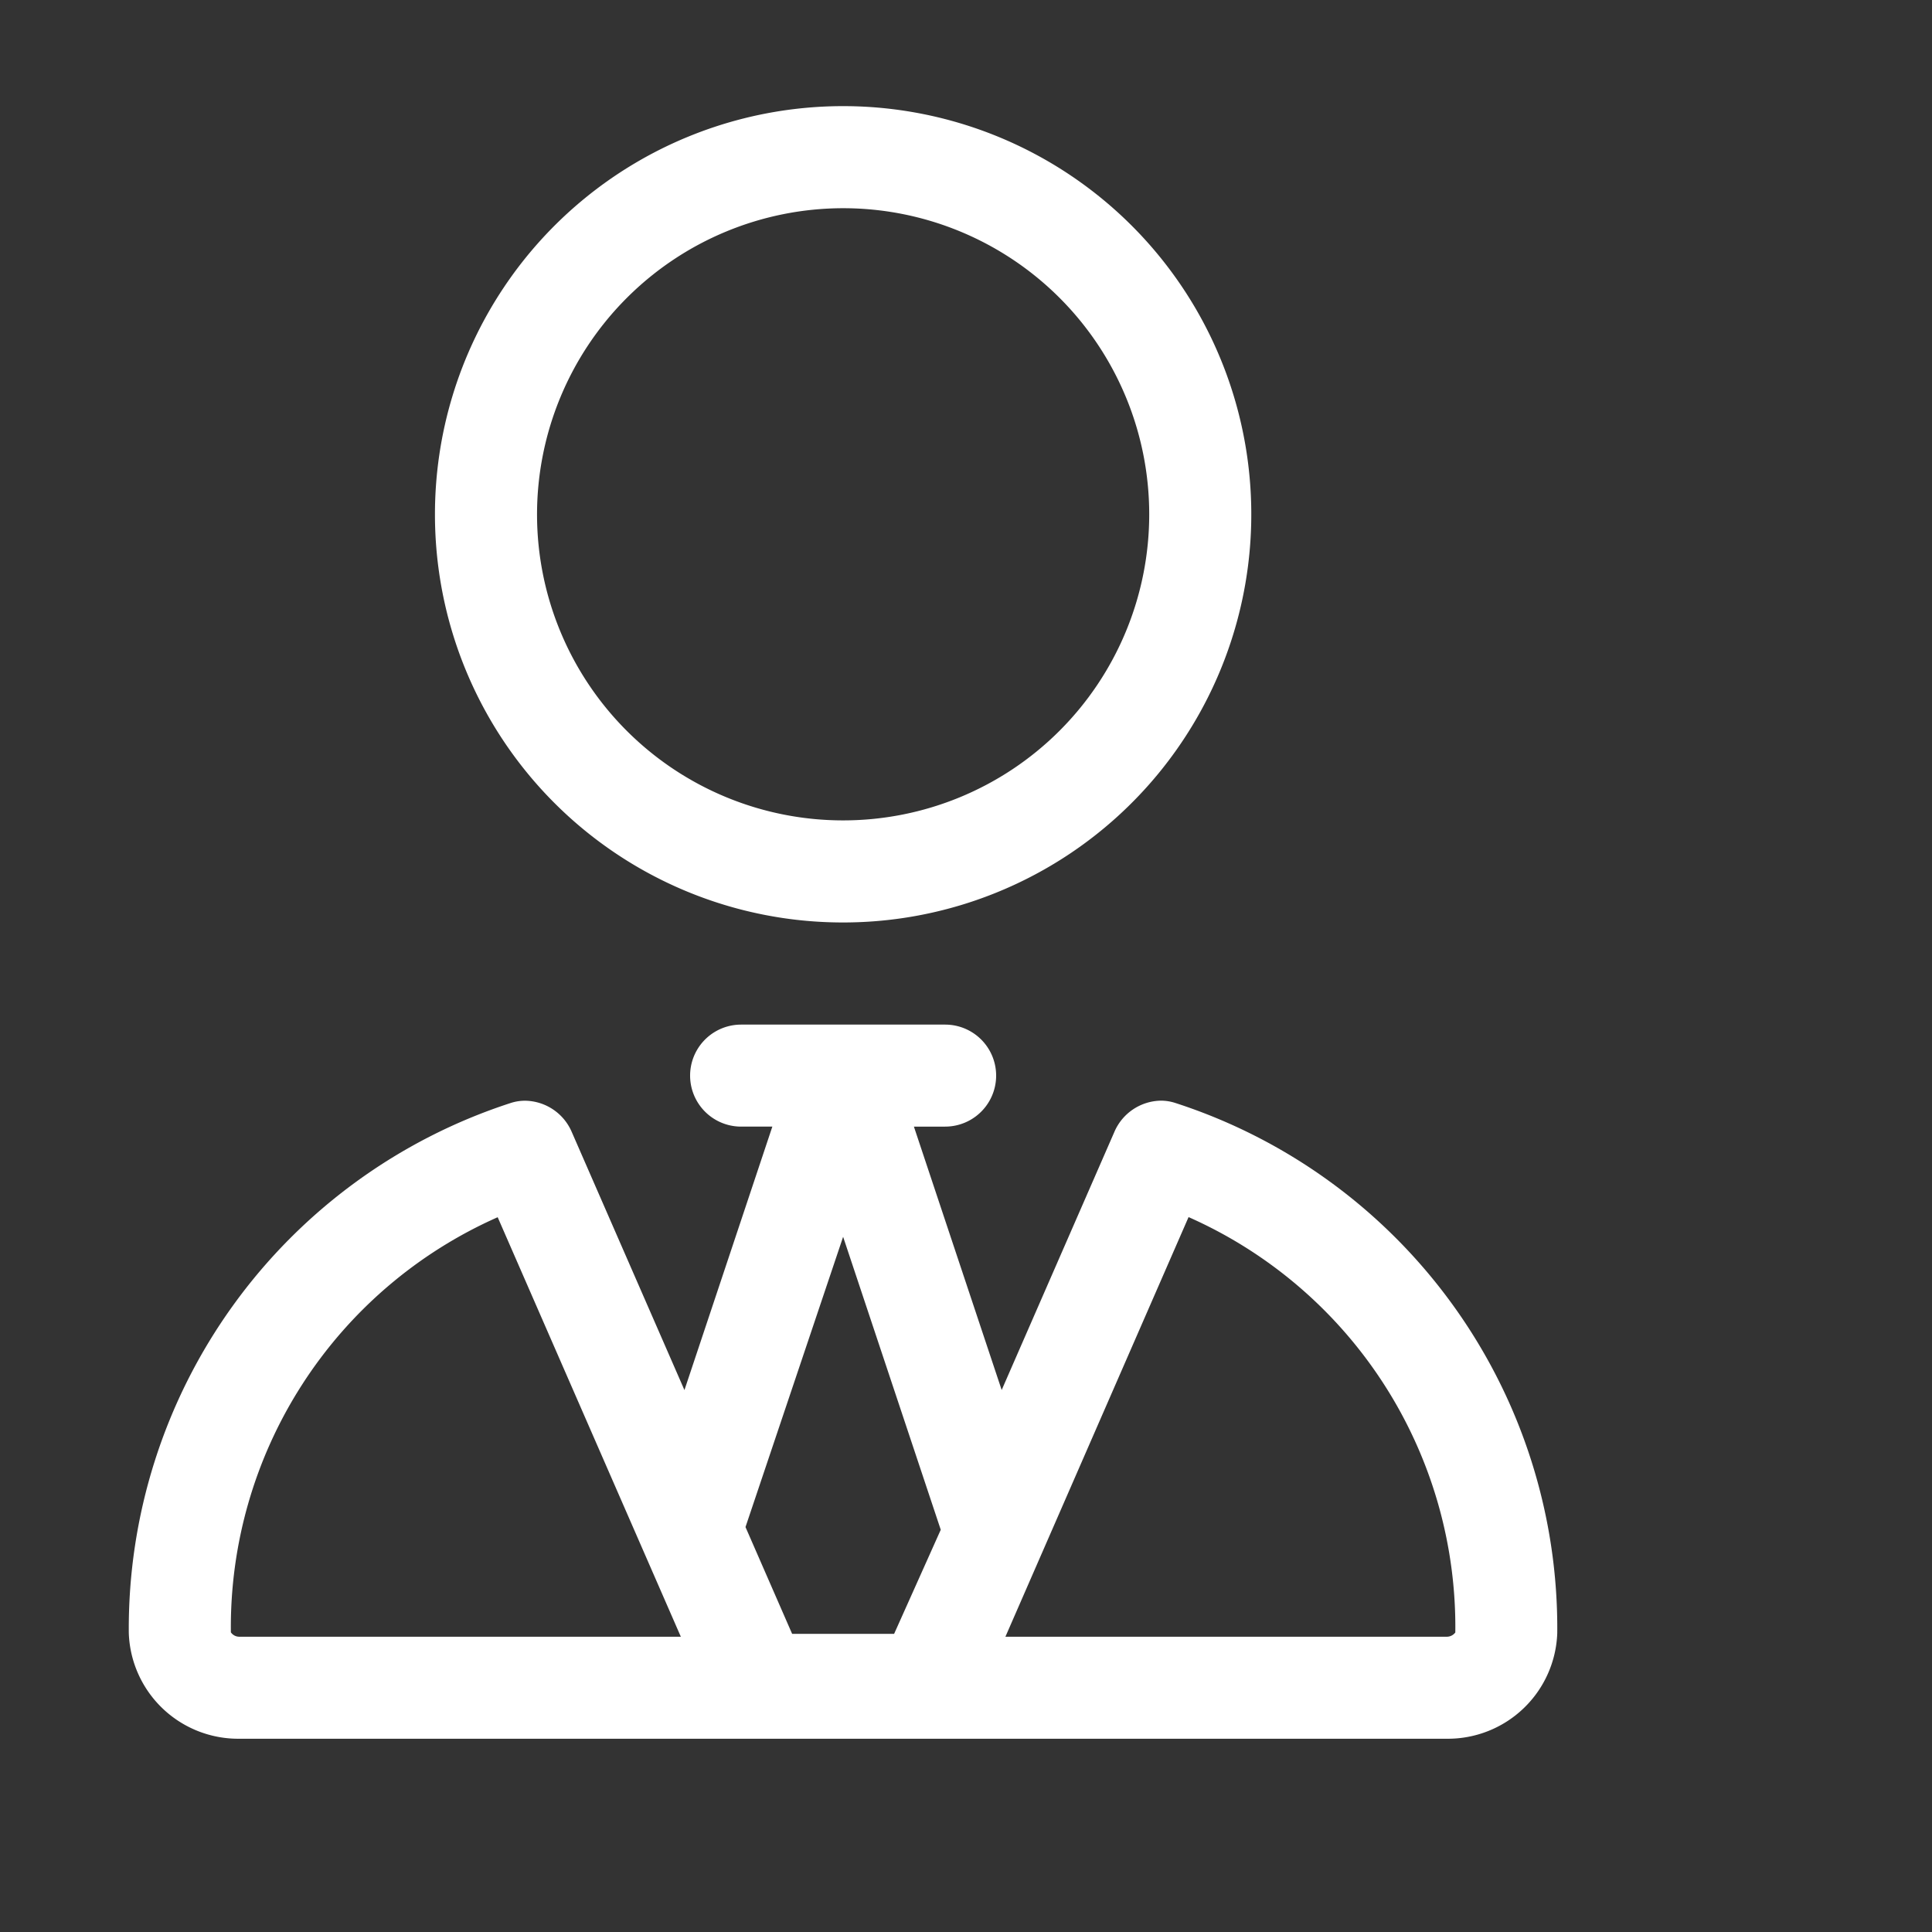 <svg xmlns="http://www.w3.org/2000/svg" width="30" height="30" viewBox="0 0 30 30">
  <rect x="0" y="0" width="30" height="30" fill="#333333" stroke="none"/>
  <g id="EMPLOYEE" transform="translate(12005 15317)">
    <rect id="Rectangle_1828" data-name="Rectangle 1828" width="30" height="30" transform="translate(-12005 -15317)" fill="#fff" opacity="0"/>
    <path id="user-tie-light" d="M16.223,15.478A.723.723,0,0,0,16,15.442a.8.8,0,0,0-.724.485l-1.75,4.008-1.363-4.09h.485a.792.792,0,1,0,0-1.584H9.48a.792.792,0,1,0,0,1.584h.485L8.6,19.936l-1.75-4.008a.8.8,0,0,0-.723-.485.723.723,0,0,0-.224.035A8.578,8.578,0,0,0-.028,23.712,1.7,1.7,0,0,0,1.689,25.35H20.437a1.7,1.7,0,0,0,1.716-1.638A8.57,8.57,0,0,0,16.223,15.478ZM1.689,23.766a.159.159,0,0,1-.132-.068A6.96,6.96,0,0,1,5.7,17.252l2.844,6.514Zm10.167-.045H10.272l-.724-1.658,1.516-4.507,1.516,4.549Zm8.58.045H13.584l2.844-6.516A6.96,6.96,0,0,1,20.57,23.7.165.165,0,0,1,20.437,23.766ZM11.064,12.675A6.338,6.338,0,1,0,4.726,6.338,6.334,6.334,0,0,0,11.064,12.675Zm0-11.091A4.753,4.753,0,1,1,6.311,6.338,4.758,4.758,0,0,1,11.064,1.584Z" transform="translate(-12002.972 -15315.351)" fill="#fff"/>
  </g>
</svg>
